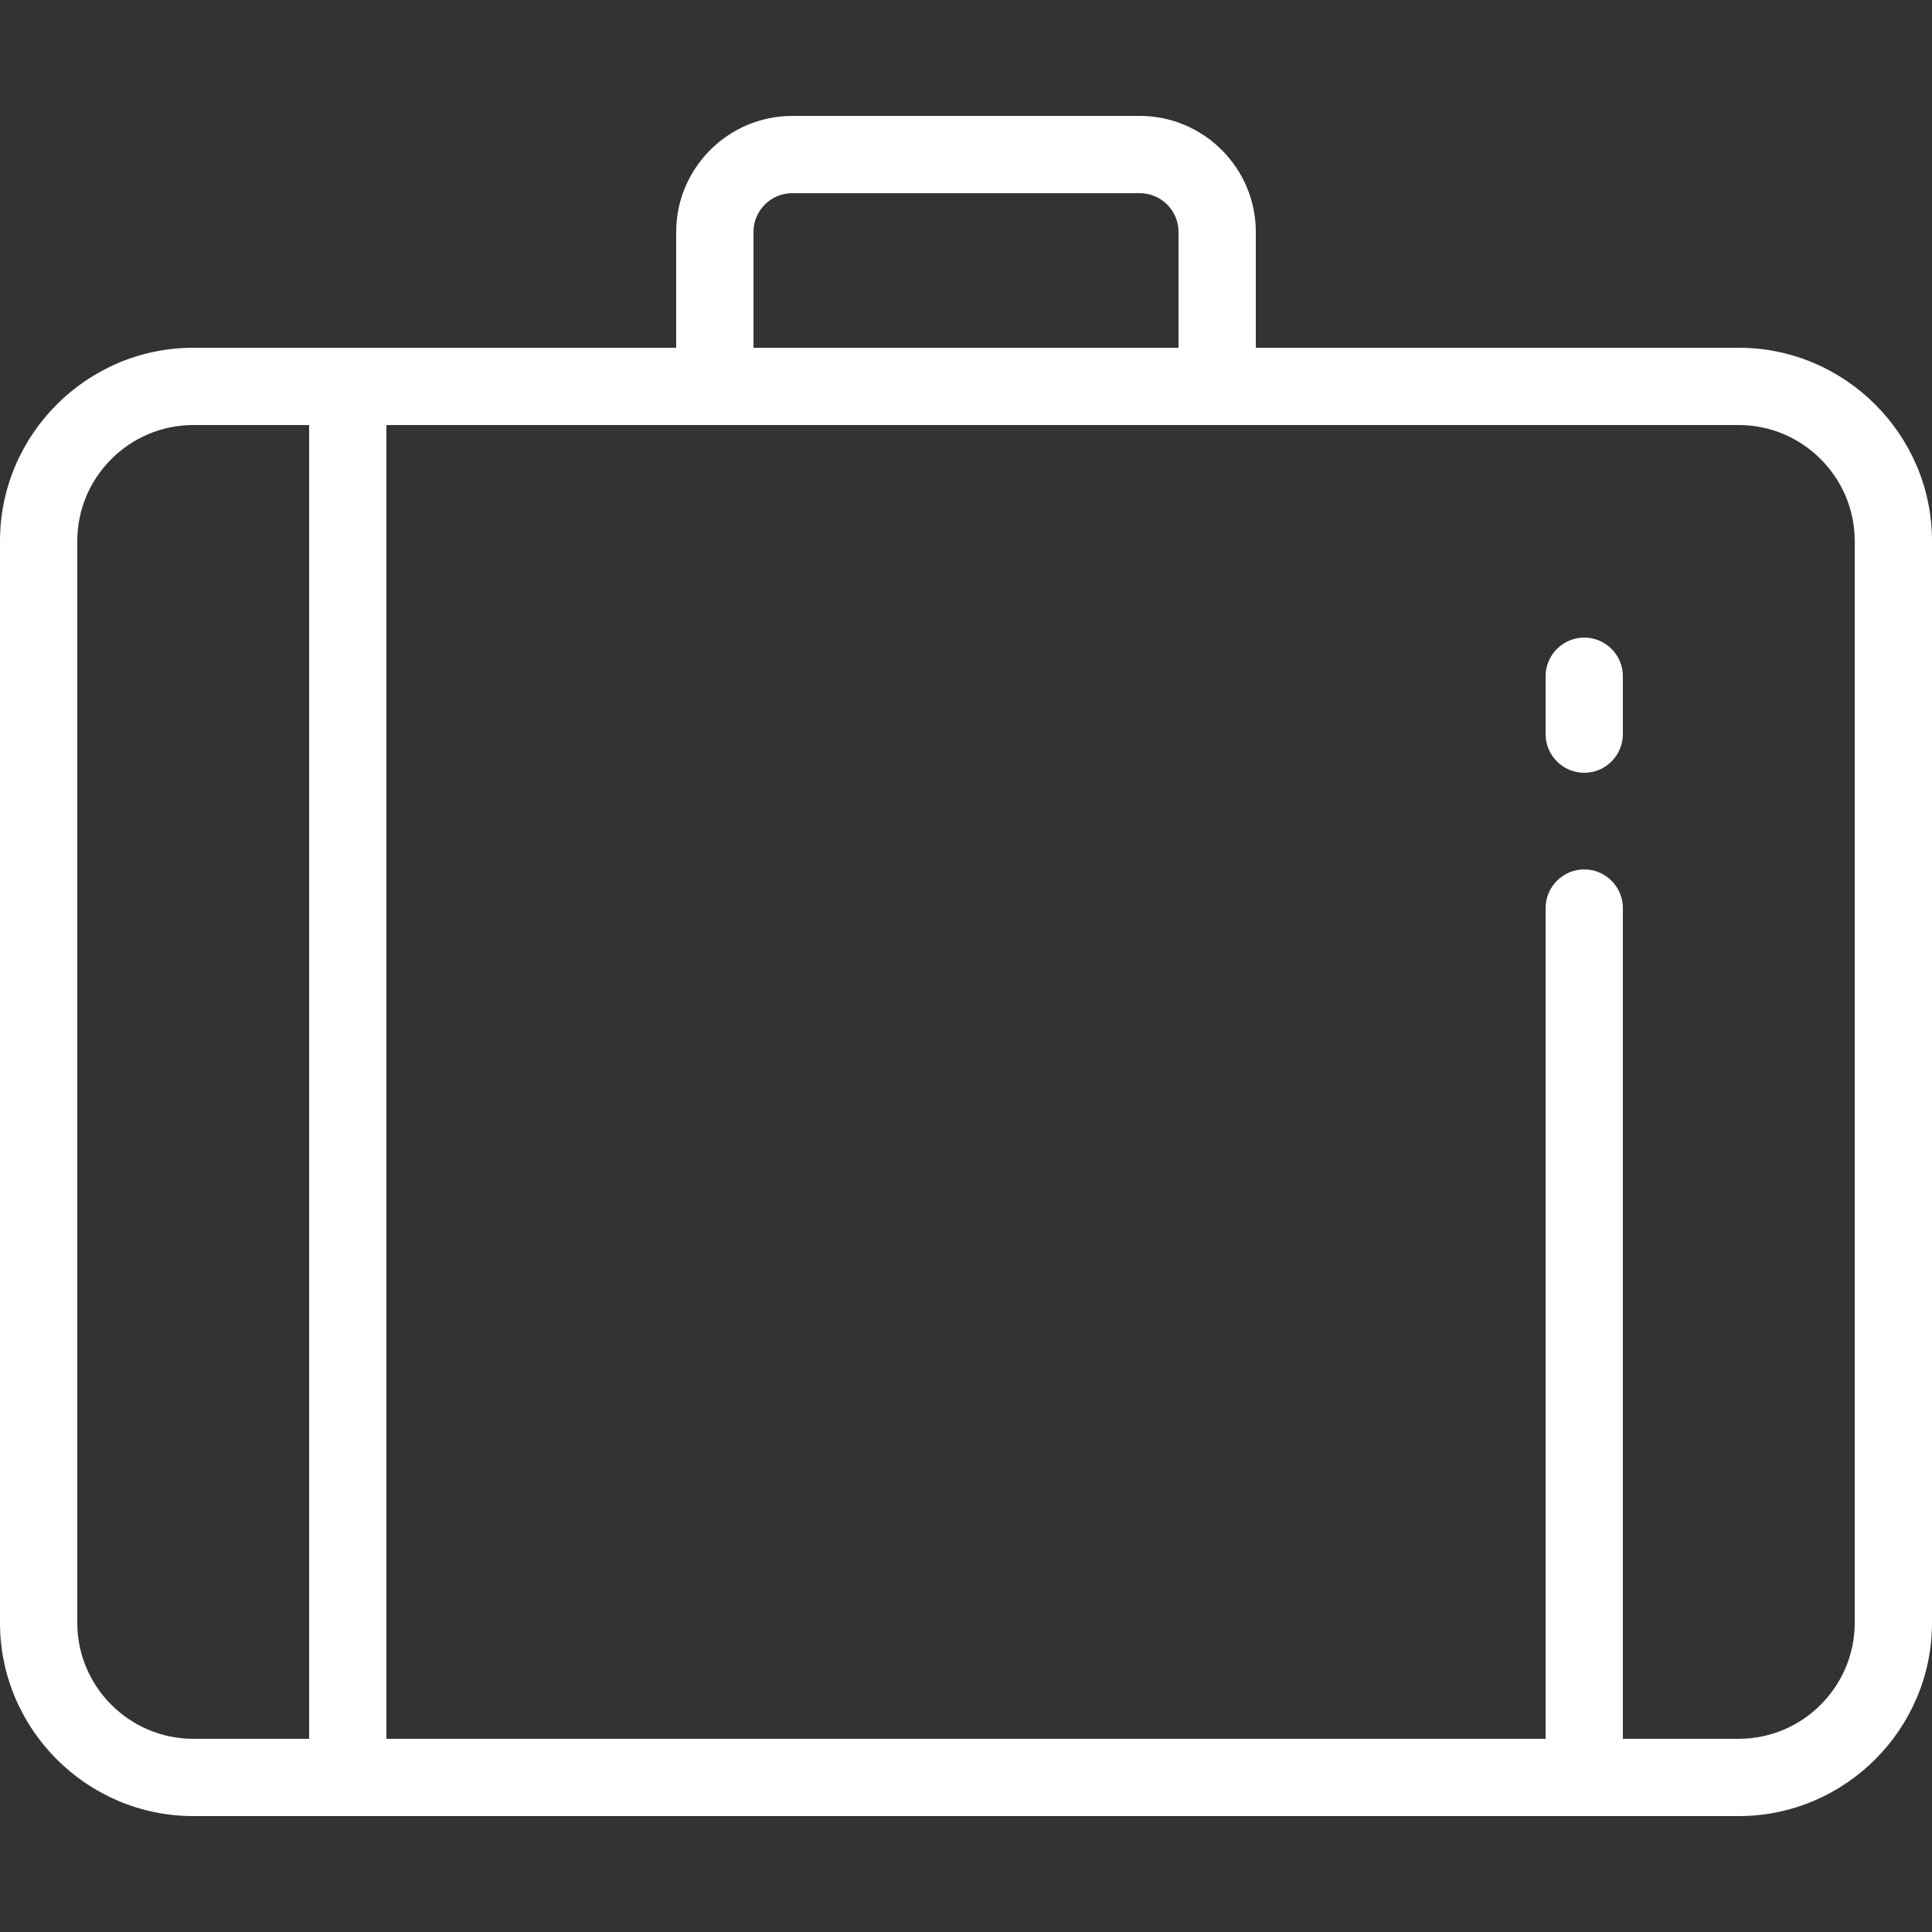 <svg version="1.1" id="Layer_1" xmlns="http://www.w3.org/2000/svg" xmlns:xlink="http://www.w3.org/1999/xlink" x="0px" y="0px"
	 viewBox="0 0 400 400" style="enable-background:new 0 0 400 400;" xml:space="preserve" fill="#fff">
<rect x="0" y="0" width="400" height="400" fill="#333333" stroke="none"/>
<g>
	<g>
		<g>
			<path d="M360,72H260V48c0-13.2-10.8-24-24-24h-72c-13.2,0-24,10.8-24,24v24H40C18,72,0,90,0,112v224c0,22,18,40,40,40h320
				c22,0,40-18,40-40V112C400,90,382,72,360,72z M156,48c0-4.4,3.6-8,8-8h72c4.4,0,8,3.6,8,8v24h-88V48z M64,360H40
				c-13.2,0-24-10.8-24-24V112c0-13.2,10.8-24,24-24h24V360z M384,336c0,13.2-10.8,24-24,24h-24V188c0-4.4-3.6-8-8-8
				c-4.4,0-8,3.6-8,8v172H80V88h280c13.2,0,24,10.8,24,24V336z"/>
			<path d="M328,132c-4.4,0-8,3.6-8,8v12c0,4.4,3.6,8,8,8c4.4,0,8-3.6,8-8v-12C336,135.6,332.4,132,328,132z"/>
		</g>
	</g>
</g>
</svg>